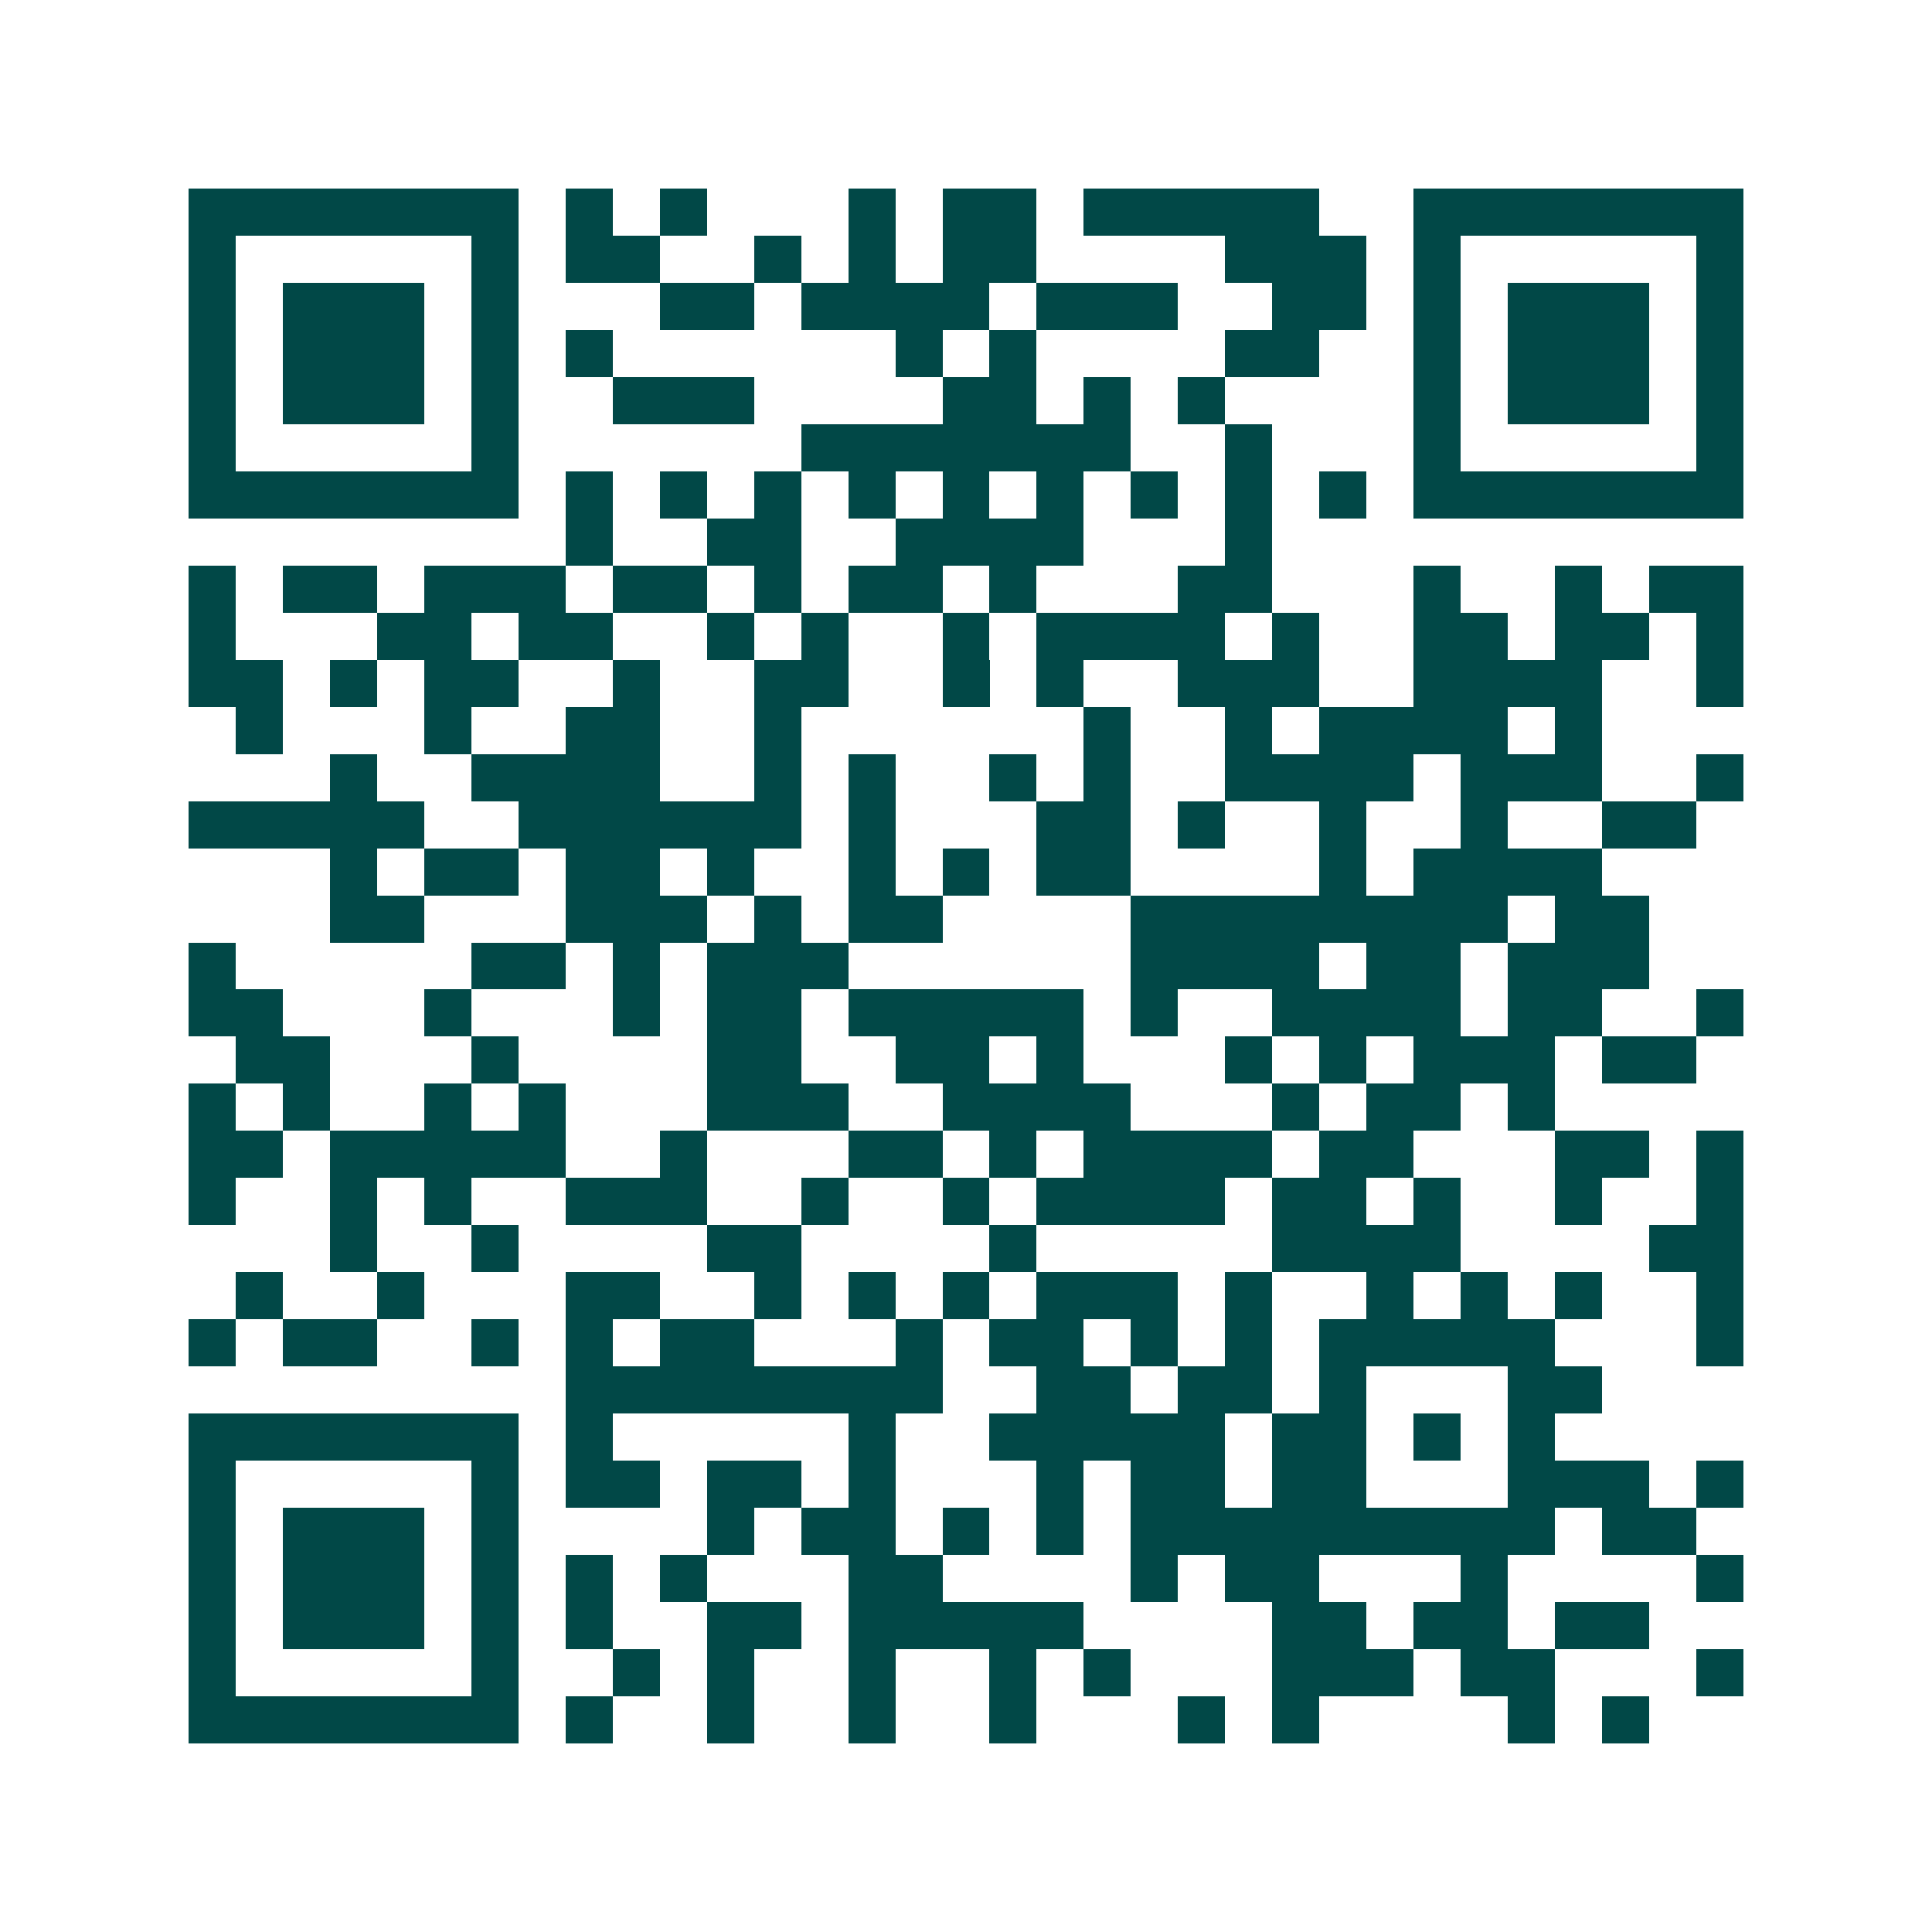 <svg xmlns="http://www.w3.org/2000/svg" width="200" height="200" viewBox="0 0 41 41" shape-rendering="crispEdges"><path fill="#ffffff" d="M0 0h41v41H0z"/><path stroke="#014847" d="M4 4.5h7m1 0h1m1 0h1m3 0h1m1 0h2m1 0h5m2 0h7M4 5.5h1m5 0h1m1 0h2m2 0h1m1 0h1m1 0h2m4 0h3m1 0h1m5 0h1M4 6.5h1m1 0h3m1 0h1m3 0h2m1 0h4m1 0h3m2 0h2m1 0h1m1 0h3m1 0h1M4 7.5h1m1 0h3m1 0h1m1 0h1m6 0h1m1 0h1m4 0h2m2 0h1m1 0h3m1 0h1M4 8.5h1m1 0h3m1 0h1m2 0h3m4 0h2m1 0h1m1 0h1m4 0h1m1 0h3m1 0h1M4 9.5h1m5 0h1m6 0h7m2 0h1m3 0h1m5 0h1M4 10.5h7m1 0h1m1 0h1m1 0h1m1 0h1m1 0h1m1 0h1m1 0h1m1 0h1m1 0h1m1 0h7M12 11.5h1m2 0h2m2 0h4m3 0h1M4 12.5h1m1 0h2m1 0h3m1 0h2m1 0h1m1 0h2m1 0h1m3 0h2m3 0h1m2 0h1m1 0h2M4 13.5h1m3 0h2m1 0h2m2 0h1m1 0h1m2 0h1m1 0h4m1 0h1m2 0h2m1 0h2m1 0h1M4 14.5h2m1 0h1m1 0h2m2 0h1m2 0h2m2 0h1m1 0h1m2 0h3m2 0h4m2 0h1M5 15.5h1m3 0h1m2 0h2m2 0h1m6 0h1m2 0h1m1 0h4m1 0h1M7 16.5h1m2 0h4m2 0h1m1 0h1m2 0h1m1 0h1m2 0h4m1 0h3m2 0h1M4 17.5h5m2 0h6m1 0h1m3 0h2m1 0h1m2 0h1m2 0h1m2 0h2M7 18.5h1m1 0h2m1 0h2m1 0h1m2 0h1m1 0h1m1 0h2m4 0h1m1 0h4M7 19.5h2m3 0h3m1 0h1m1 0h2m4 0h8m1 0h2M4 20.5h1m5 0h2m1 0h1m1 0h3m6 0h4m1 0h2m1 0h3M4 21.5h2m3 0h1m3 0h1m1 0h2m1 0h5m1 0h1m2 0h4m1 0h2m2 0h1M5 22.5h2m3 0h1m4 0h2m2 0h2m1 0h1m3 0h1m1 0h1m1 0h3m1 0h2M4 23.5h1m1 0h1m2 0h1m1 0h1m3 0h3m2 0h4m3 0h1m1 0h2m1 0h1M4 24.5h2m1 0h5m2 0h1m3 0h2m1 0h1m1 0h4m1 0h2m3 0h2m1 0h1M4 25.5h1m2 0h1m1 0h1m2 0h3m2 0h1m2 0h1m1 0h4m1 0h2m1 0h1m2 0h1m2 0h1M7 26.5h1m2 0h1m4 0h2m4 0h1m5 0h4m4 0h2M5 27.5h1m2 0h1m3 0h2m2 0h1m1 0h1m1 0h1m1 0h3m1 0h1m2 0h1m1 0h1m1 0h1m2 0h1M4 28.5h1m1 0h2m2 0h1m1 0h1m1 0h2m3 0h1m1 0h2m1 0h1m1 0h1m1 0h5m3 0h1M12 29.5h8m2 0h2m1 0h2m1 0h1m3 0h2M4 30.5h7m1 0h1m5 0h1m2 0h5m1 0h2m1 0h1m1 0h1M4 31.5h1m5 0h1m1 0h2m1 0h2m1 0h1m3 0h1m1 0h2m1 0h2m3 0h3m1 0h1M4 32.5h1m1 0h3m1 0h1m4 0h1m1 0h2m1 0h1m1 0h1m1 0h9m1 0h2M4 33.5h1m1 0h3m1 0h1m1 0h1m1 0h1m3 0h2m4 0h1m1 0h2m3 0h1m4 0h1M4 34.5h1m1 0h3m1 0h1m1 0h1m2 0h2m1 0h5m4 0h2m1 0h2m1 0h2M4 35.5h1m5 0h1m2 0h1m1 0h1m2 0h1m2 0h1m1 0h1m3 0h3m1 0h2m3 0h1M4 36.5h7m1 0h1m2 0h1m2 0h1m2 0h1m3 0h1m1 0h1m4 0h1m1 0h1"/></svg>
